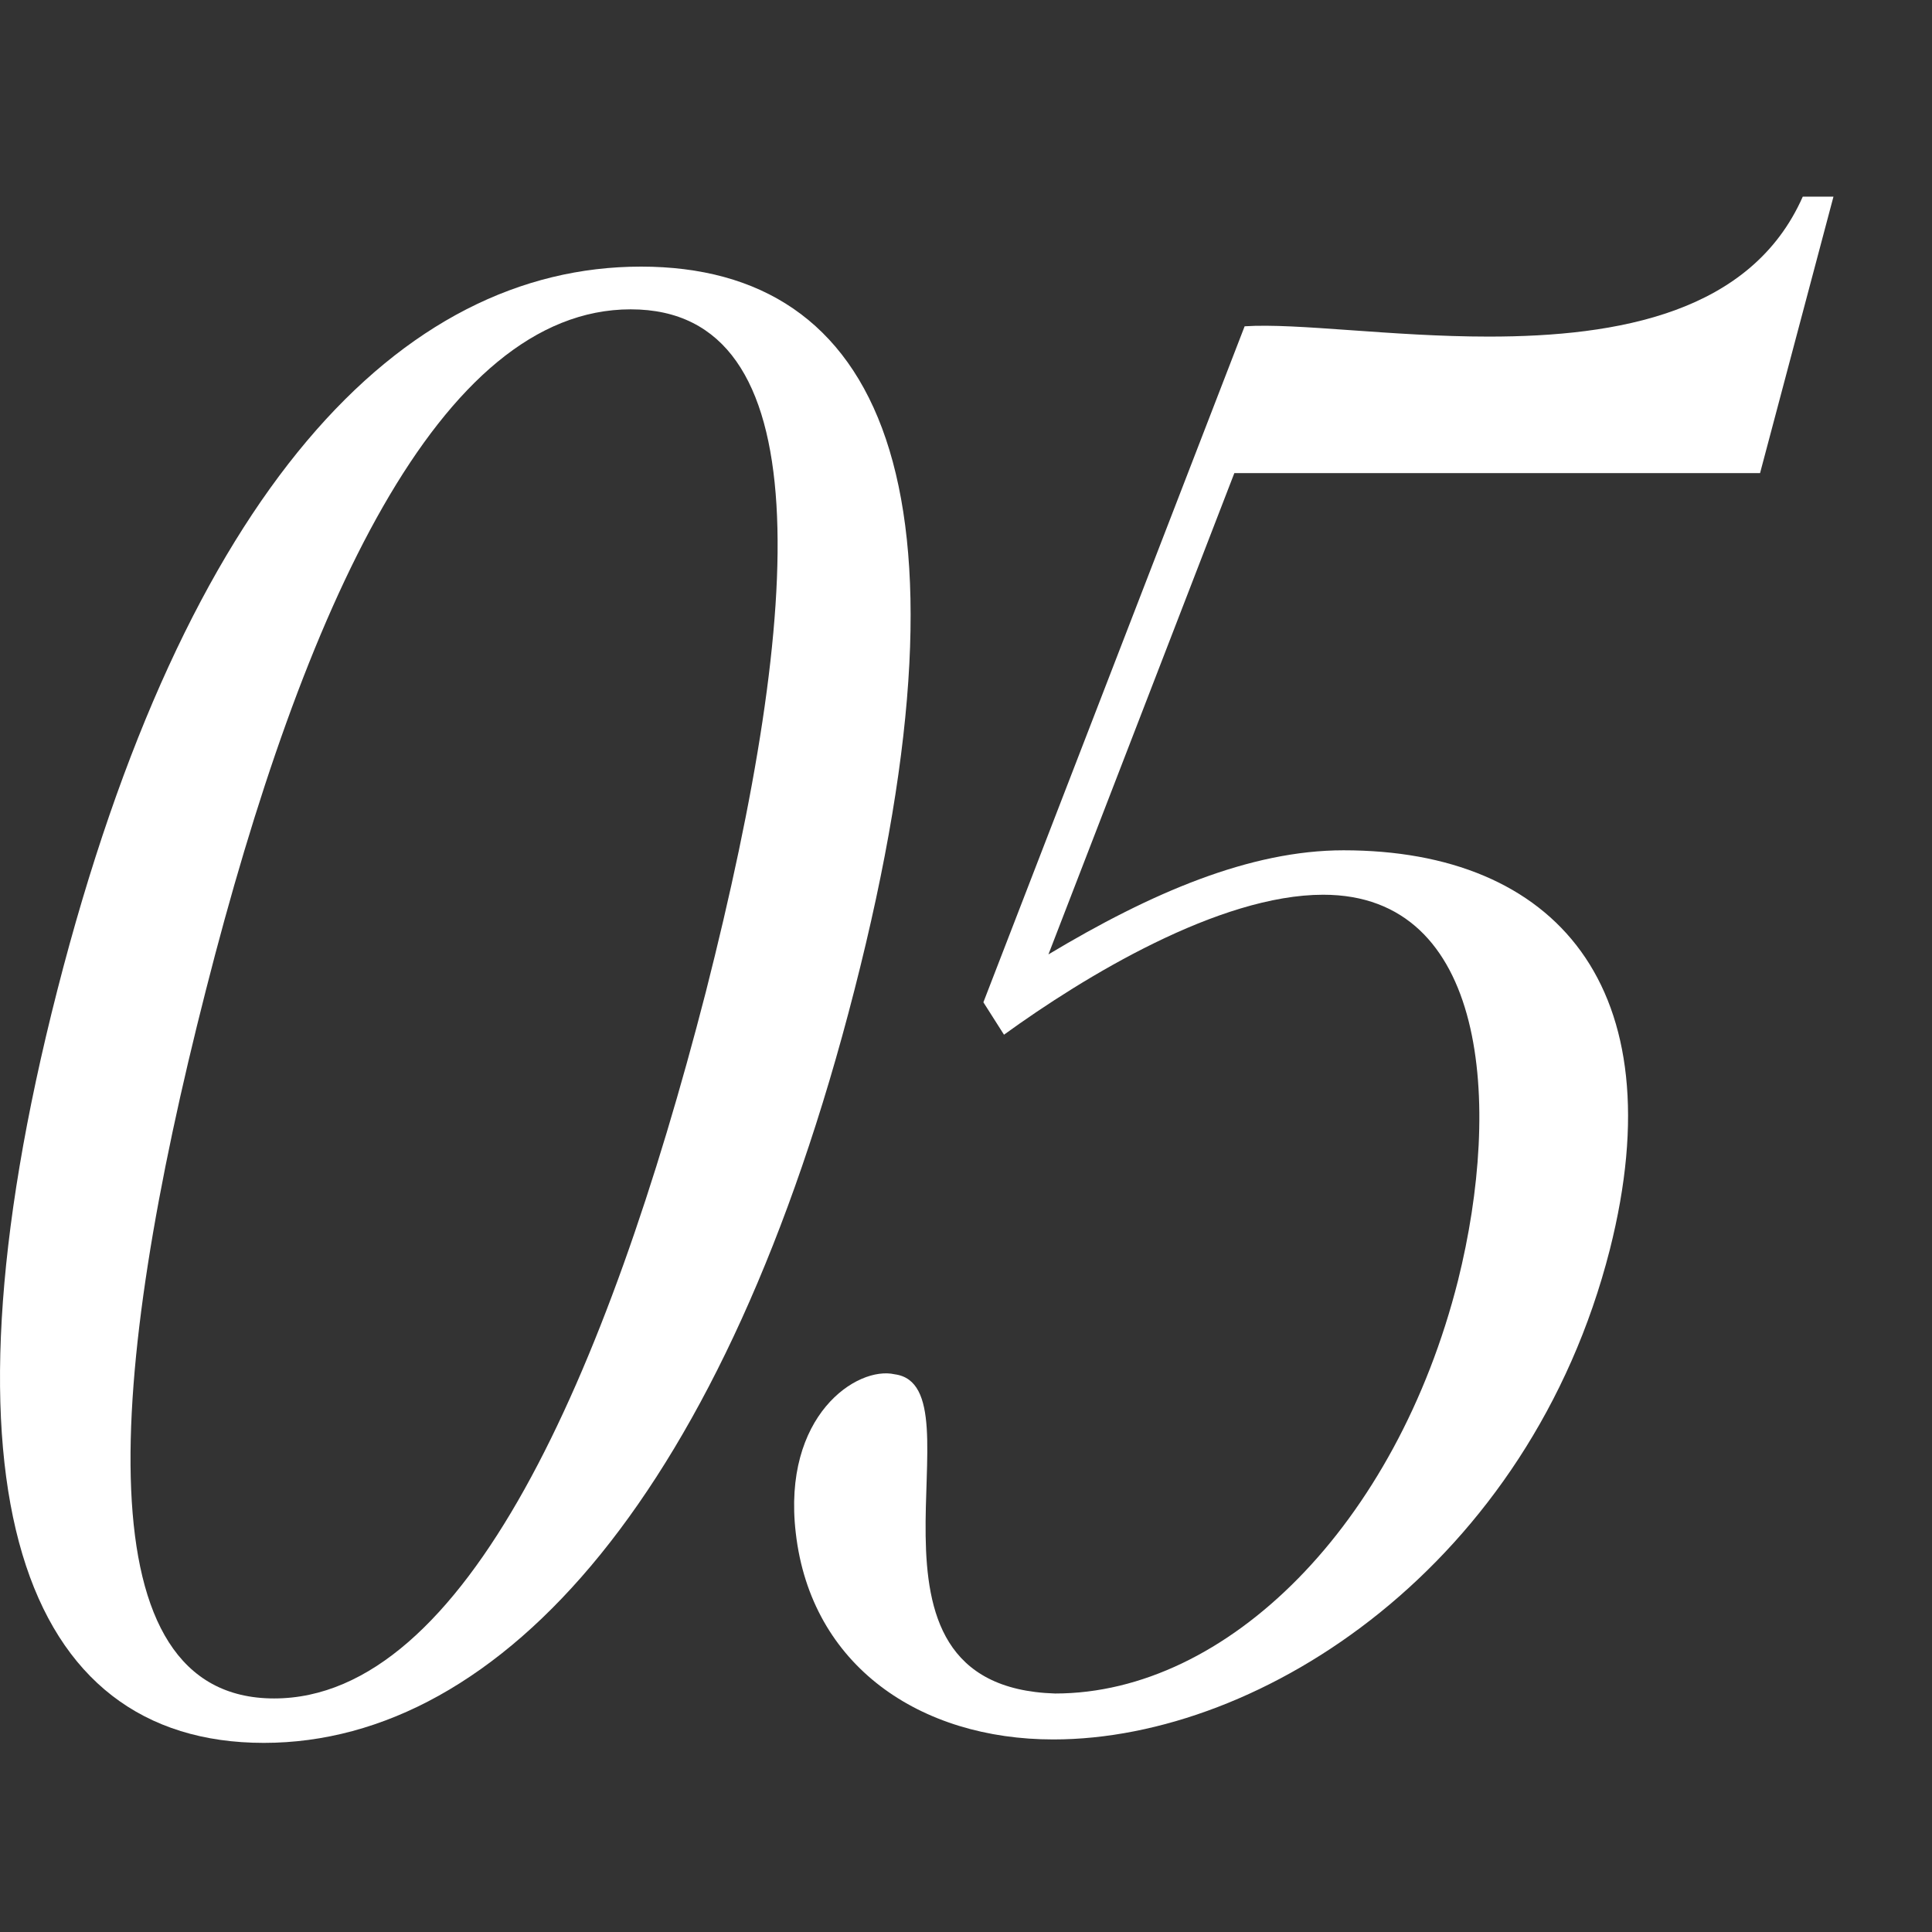 <svg width="9" height="9" viewBox="0 0 9 9" fill="none" xmlns="http://www.w3.org/2000/svg">
<rect x="0" y="0" width="9" height="9" fill="#333333" stroke="none"/>
<path d="M3.288 4.621C3.749 2.808 3.821 1.441 2.938 1.441C2.048 1.441 1.412 2.832 0.959 4.613C0.498 6.418 0.386 7.912 1.277 7.912C2.167 7.912 2.827 6.41 3.288 4.621ZM2.986 1.242C4.099 1.242 4.584 2.26 3.98 4.613C3.384 6.943 2.342 8.119 1.229 8.119C0.108 8.119 -0.329 6.943 0.267 4.613C0.863 2.284 1.865 1.242 2.986 1.242Z" fill="white"/>
<path d="M4.168 6.402C4.589 6.458 3.882 7.857 4.915 7.889C5.718 7.889 6.505 7.102 6.792 5.965C6.998 5.138 6.927 4.168 6.164 4.168C5.679 4.168 5.051 4.549 4.677 4.82L4.581 4.669L5.798 1.52C6.044 1.504 6.482 1.568 6.935 1.568C7.539 1.568 8.159 1.457 8.398 0.916H8.541L8.199 2.204H5.75L4.884 4.446C5.361 4.16 5.822 3.961 6.259 3.961C7.245 3.961 7.809 4.597 7.499 5.822C7.126 7.284 5.885 8.103 4.907 8.103C4.287 8.103 3.778 7.761 3.707 7.141C3.643 6.593 3.993 6.362 4.168 6.402Z" fill="white"/>
</svg>
